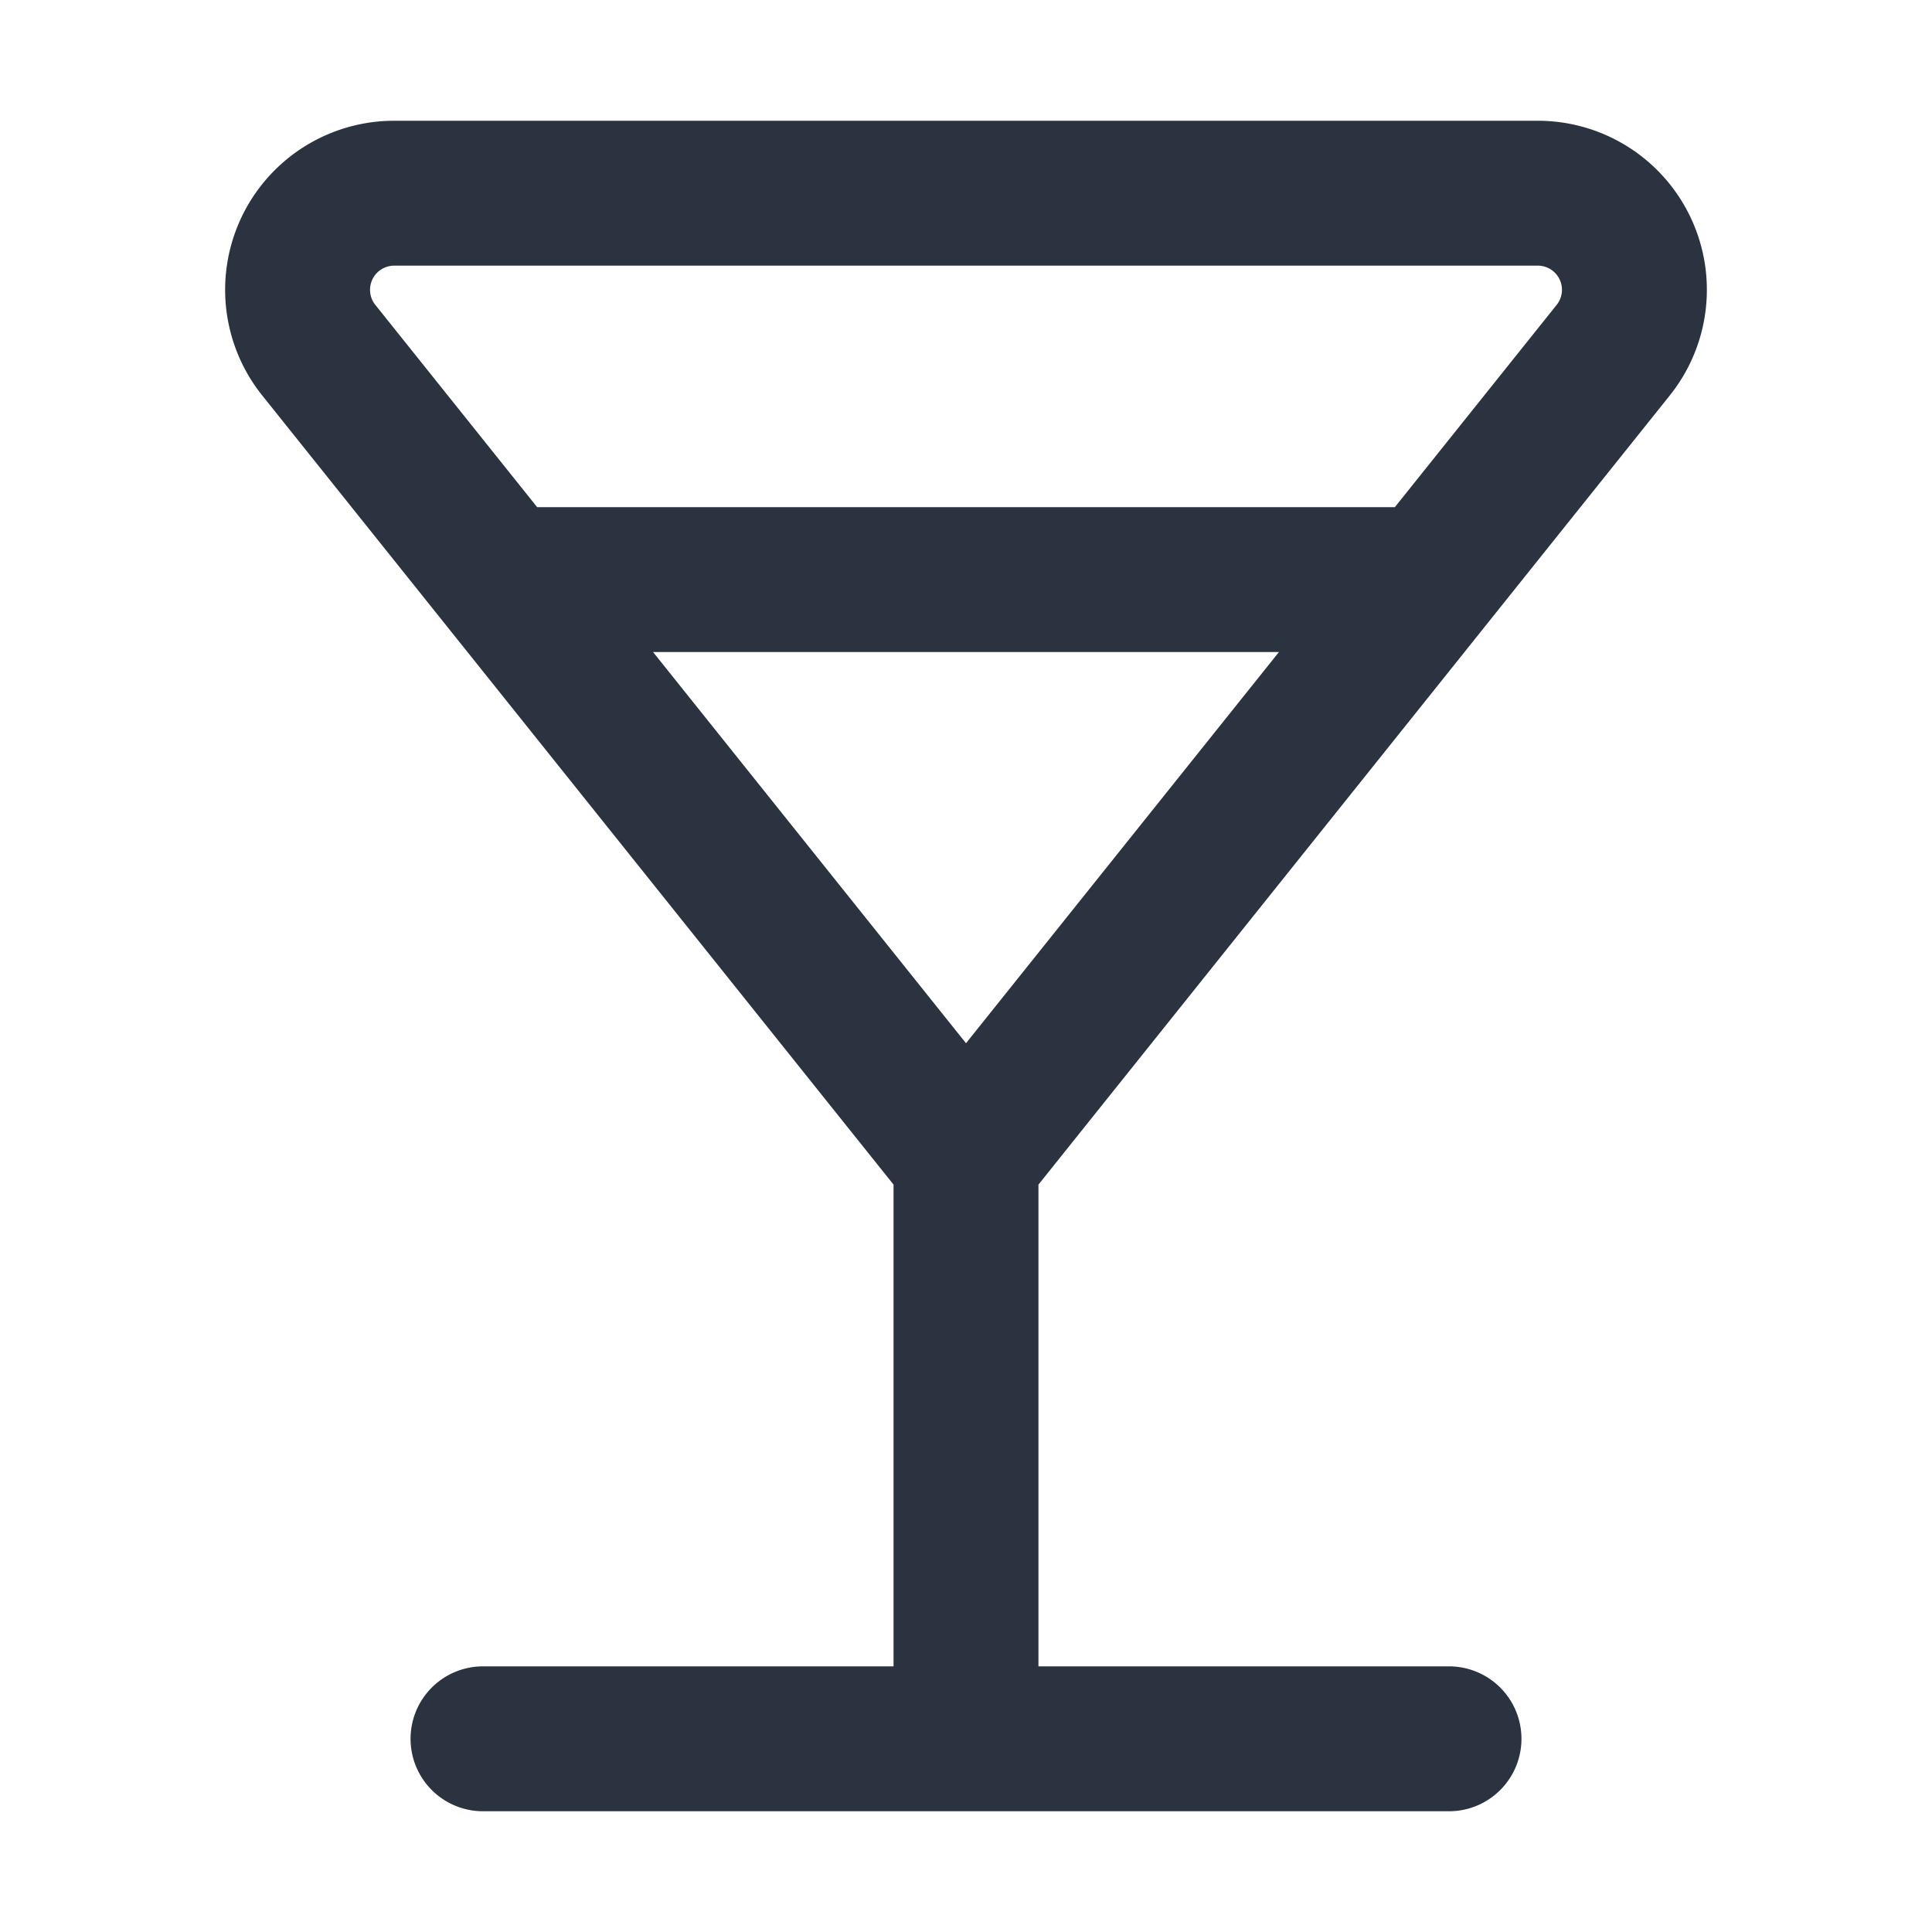 <svg xmlns="http://www.w3.org/2000/svg" width="20" height="20" fill="none" viewBox="0 0 20 20"><path stroke="#2B3240" stroke-linecap="round" stroke-linejoin="round" stroke-width="1.5" d="m10 12 6.7-8.375A1 1 0 0 0 15.92 2H4.08a1 1 0 0 0-.78 1.625L10 12Zm0 0v6M5.2 6h9.6M5 18h10"/></svg>